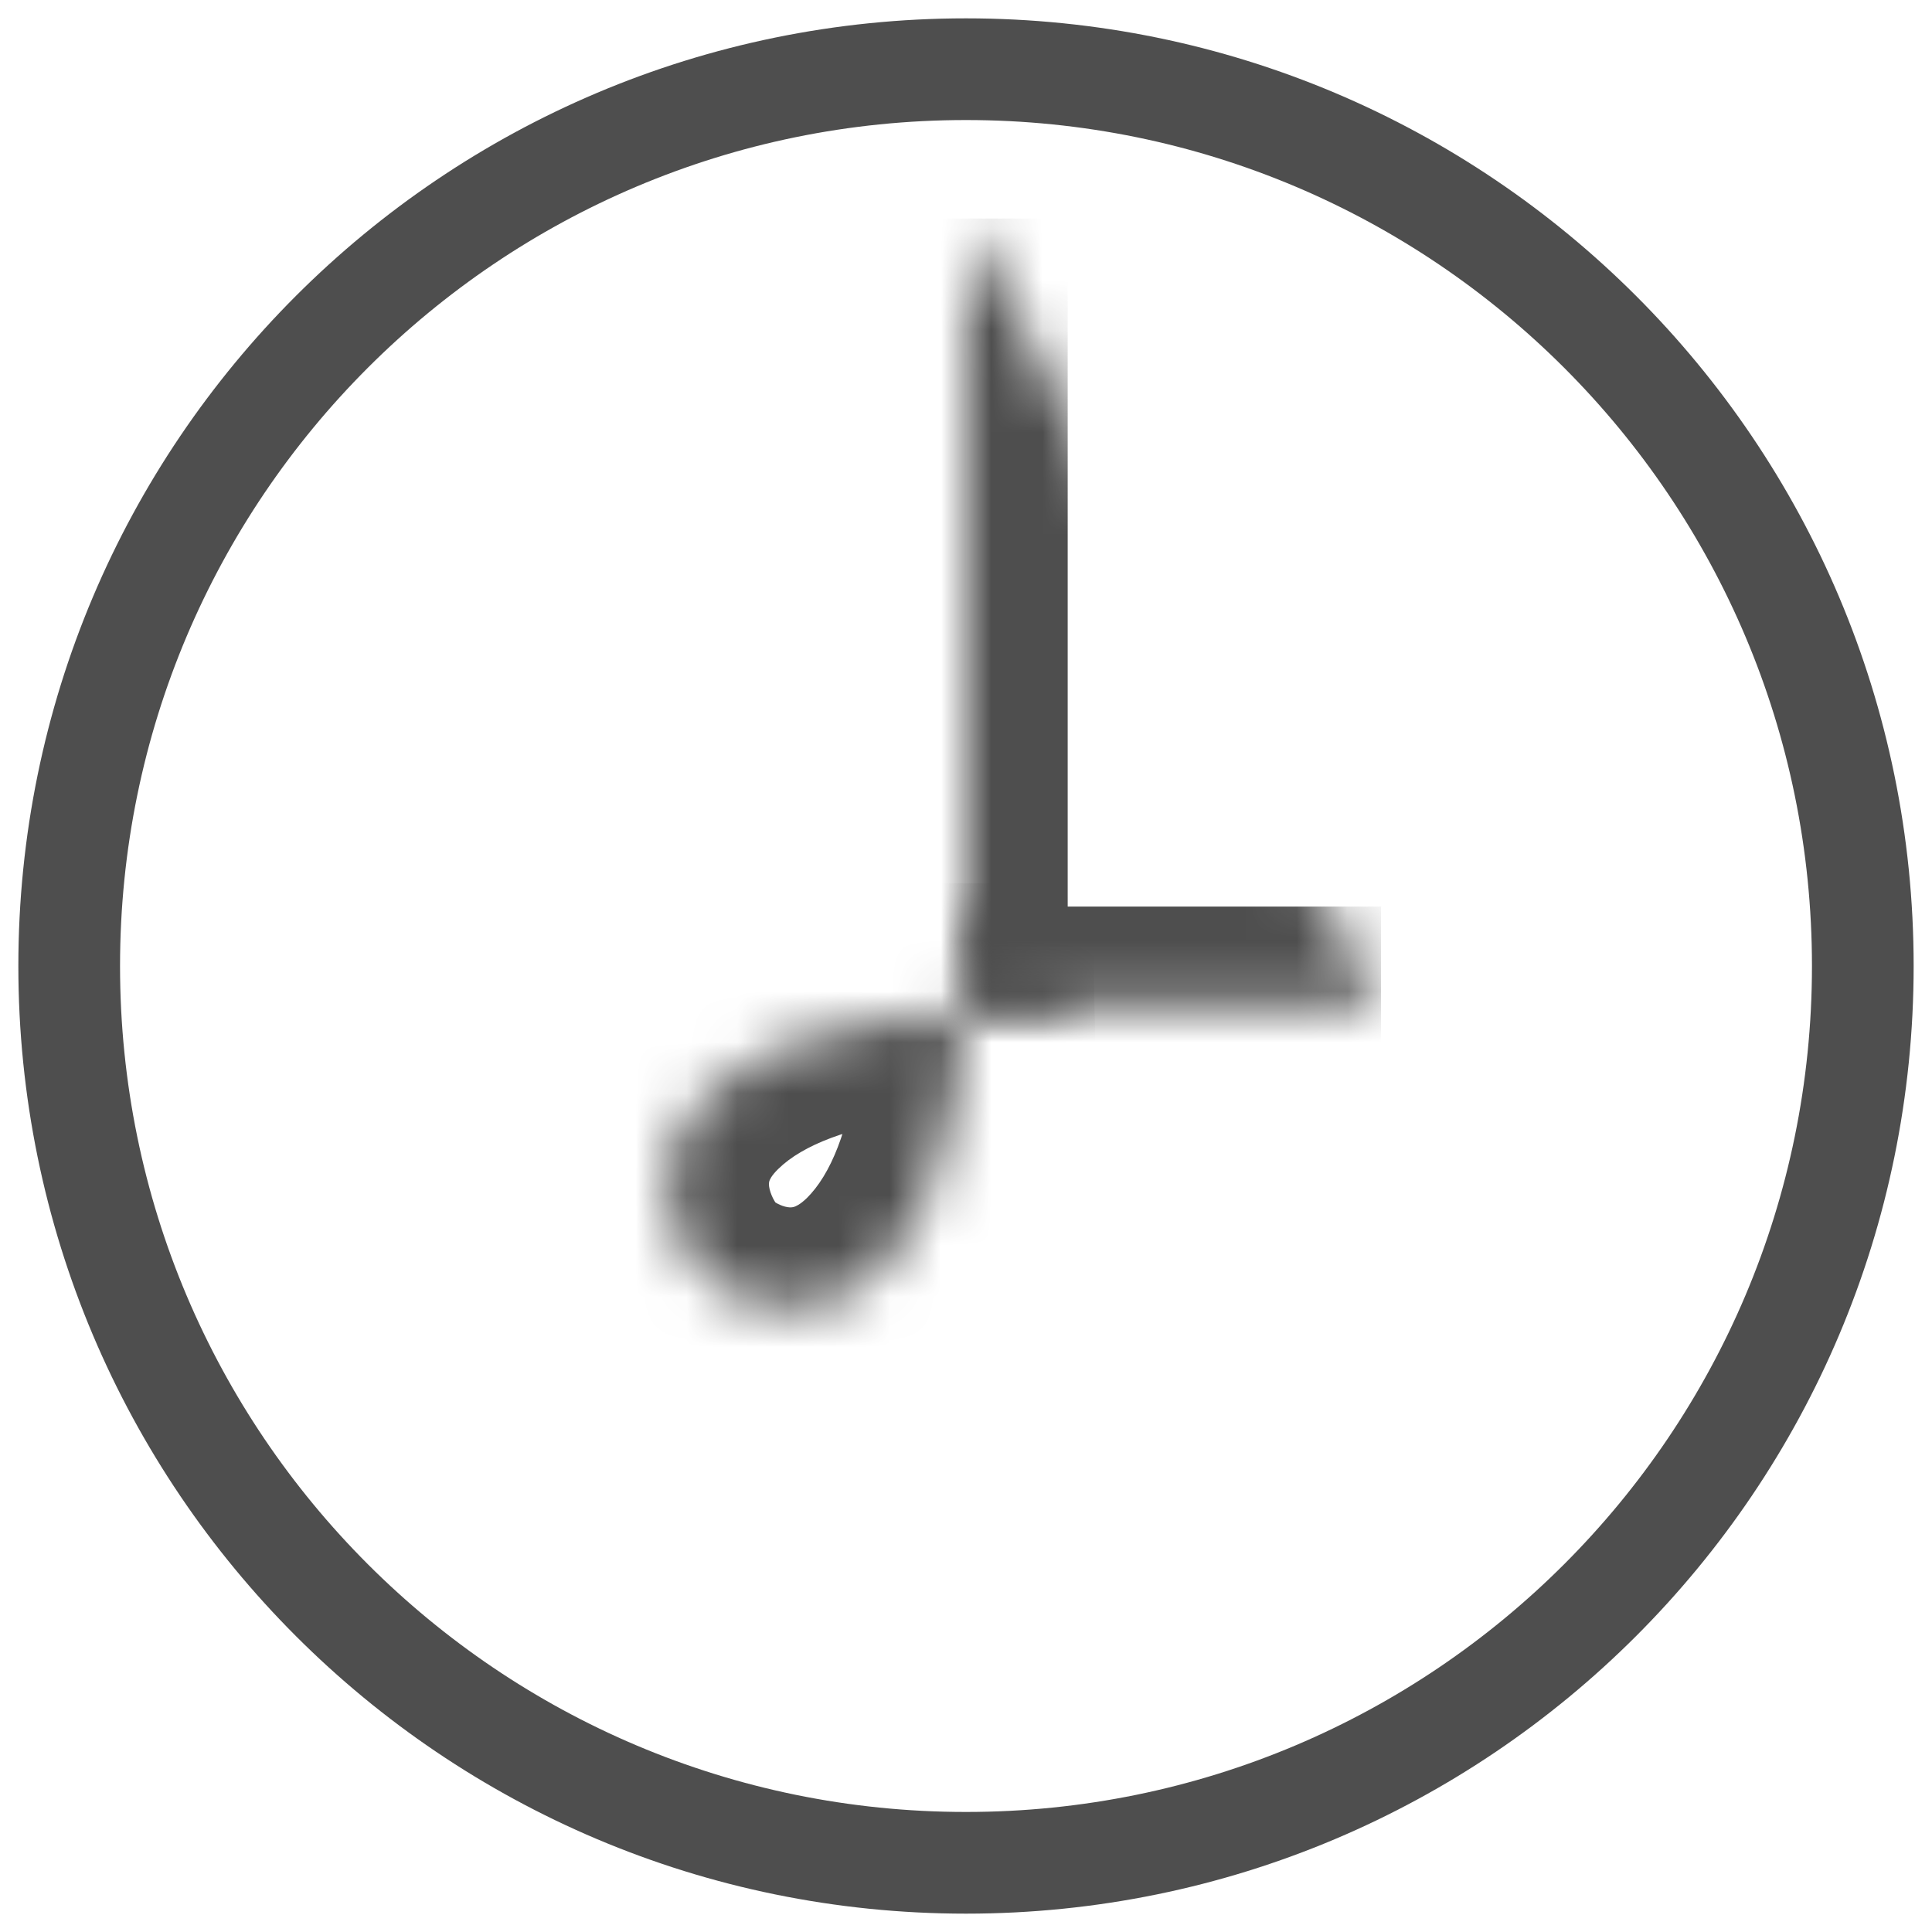 <svg width="38" height="38" viewBox="0 0 38 38" fill="none" xmlns="http://www.w3.org/2000/svg">
<mask id="path-1-inside-1_473_2938" fill="white">
<path d="M21.528 19.831C19.722 19.867 15.821 19.686 13.907 21.565C12.498 22.937 13.329 24.527 13.798 25.032C14.268 25.538 15.857 26.369 17.266 24.996C19.18 23.118 19 19.289 19 17.375"/>
</mask>
<path d="M13.907 21.565L15.302 22.997L15.307 22.992L13.907 21.565ZM13.798 25.032L12.333 26.393L12.333 26.393L13.798 25.032ZM17.266 24.996L18.662 26.429L18.667 26.424L17.266 24.996ZM21.488 17.831C20.702 17.847 19.081 17.811 17.491 18.025C15.933 18.235 13.938 18.732 12.506 20.137L15.307 22.992C15.79 22.519 16.702 22.167 18.025 21.989C19.316 21.815 20.549 21.851 21.568 21.83L21.488 17.831ZM12.511 20.132C11.315 21.297 10.995 22.691 11.168 23.906C11.325 25.001 11.864 25.889 12.333 26.393L15.264 23.671C15.285 23.695 15.25 23.658 15.204 23.569C15.163 23.486 15.137 23.405 15.128 23.341C15.12 23.283 15.126 23.251 15.133 23.228C15.139 23.211 15.166 23.13 15.302 22.997L12.511 20.132ZM12.333 26.393C12.864 26.965 13.782 27.523 14.87 27.694C16.081 27.885 17.476 27.584 18.662 26.429L15.87 23.564C15.732 23.698 15.644 23.73 15.617 23.738C15.585 23.747 15.547 23.752 15.49 23.743C15.427 23.733 15.355 23.708 15.288 23.672C15.256 23.655 15.235 23.64 15.225 23.633C15.213 23.623 15.229 23.634 15.264 23.671L12.333 26.393ZM18.667 26.424C20.107 25.011 20.62 23.033 20.833 21.468C21.05 19.866 21 18.249 21 17.375H17C17 18.414 17.04 19.669 16.869 20.93C16.693 22.227 16.339 23.103 15.865 23.569L18.667 26.424Z" fill="#4E4E4E" mask="url(#path-1-inside-1_473_2938)"/>
<path d="M36.639 19C36.639 28.742 28.742 36.639 19 36.639C9.258 36.639 1.361 28.742 1.361 19C1.361 9.258 9.258 1.361 19 1.361C28.742 1.361 36.639 9.258 36.639 19Z" stroke="#4E4E4E" stroke-width="2" stroke-miterlimit="10"/>
<mask id="path-4-inside-2_473_2938" fill="white">
<path d="M19 4.298V19.831H27.163"/>
</mask>
<path d="M19 19.831H17V21.831H19V19.831ZM17 4.298V19.831H21V4.298H17ZM19 21.831H27.163V17.831H19V21.831Z" fill="#4E4E4E" mask="url(#path-4-inside-2_473_2938)"/>
</svg>
